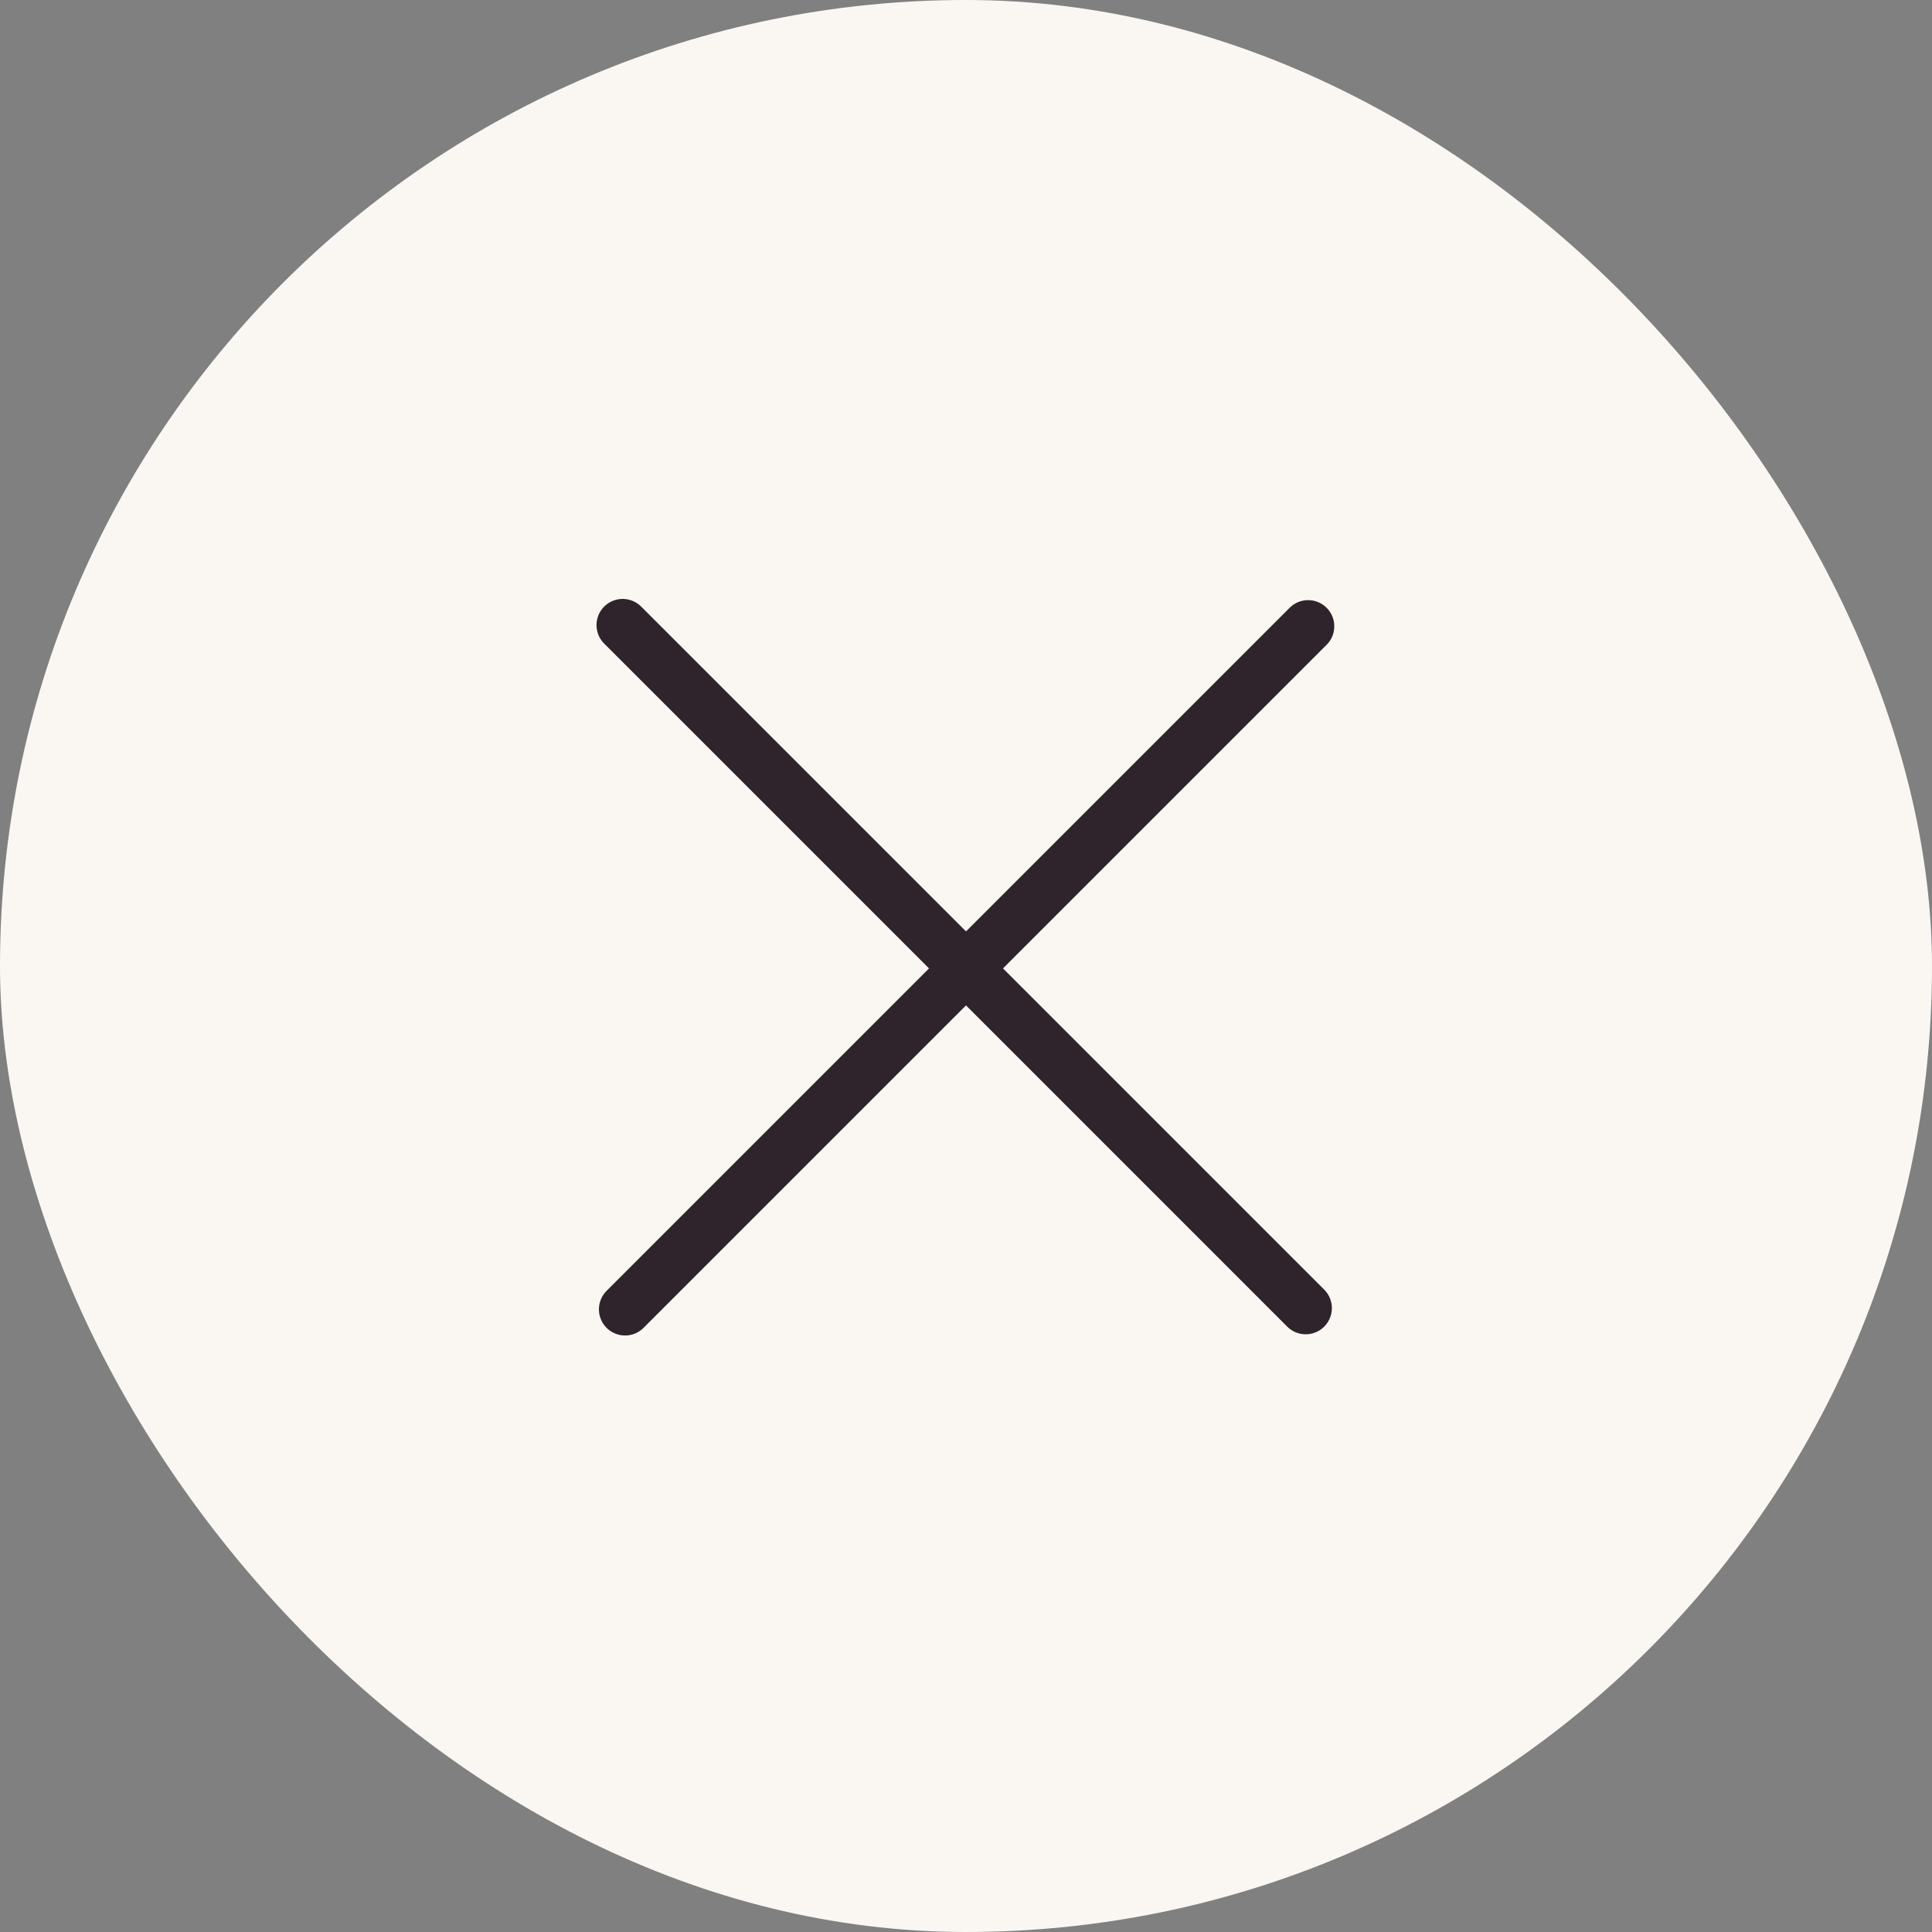 <?xml version="1.0" encoding="UTF-8"?> <svg xmlns="http://www.w3.org/2000/svg" width="48" height="48" viewBox="0 0 48 48" fill="none"><rect x="0" y="0" width="48" height="48" fill="#808080" stroke="none"/><rect width="48" height="48" rx="24" fill="#FAF7F3"></rect><path d="M15.47 15.53 32.44 32.5M15.53 32.53 32.5 15.56" stroke="#2F242C" stroke-width="1.3" stroke-linecap="round" stroke-linejoin="round"></path></svg> 